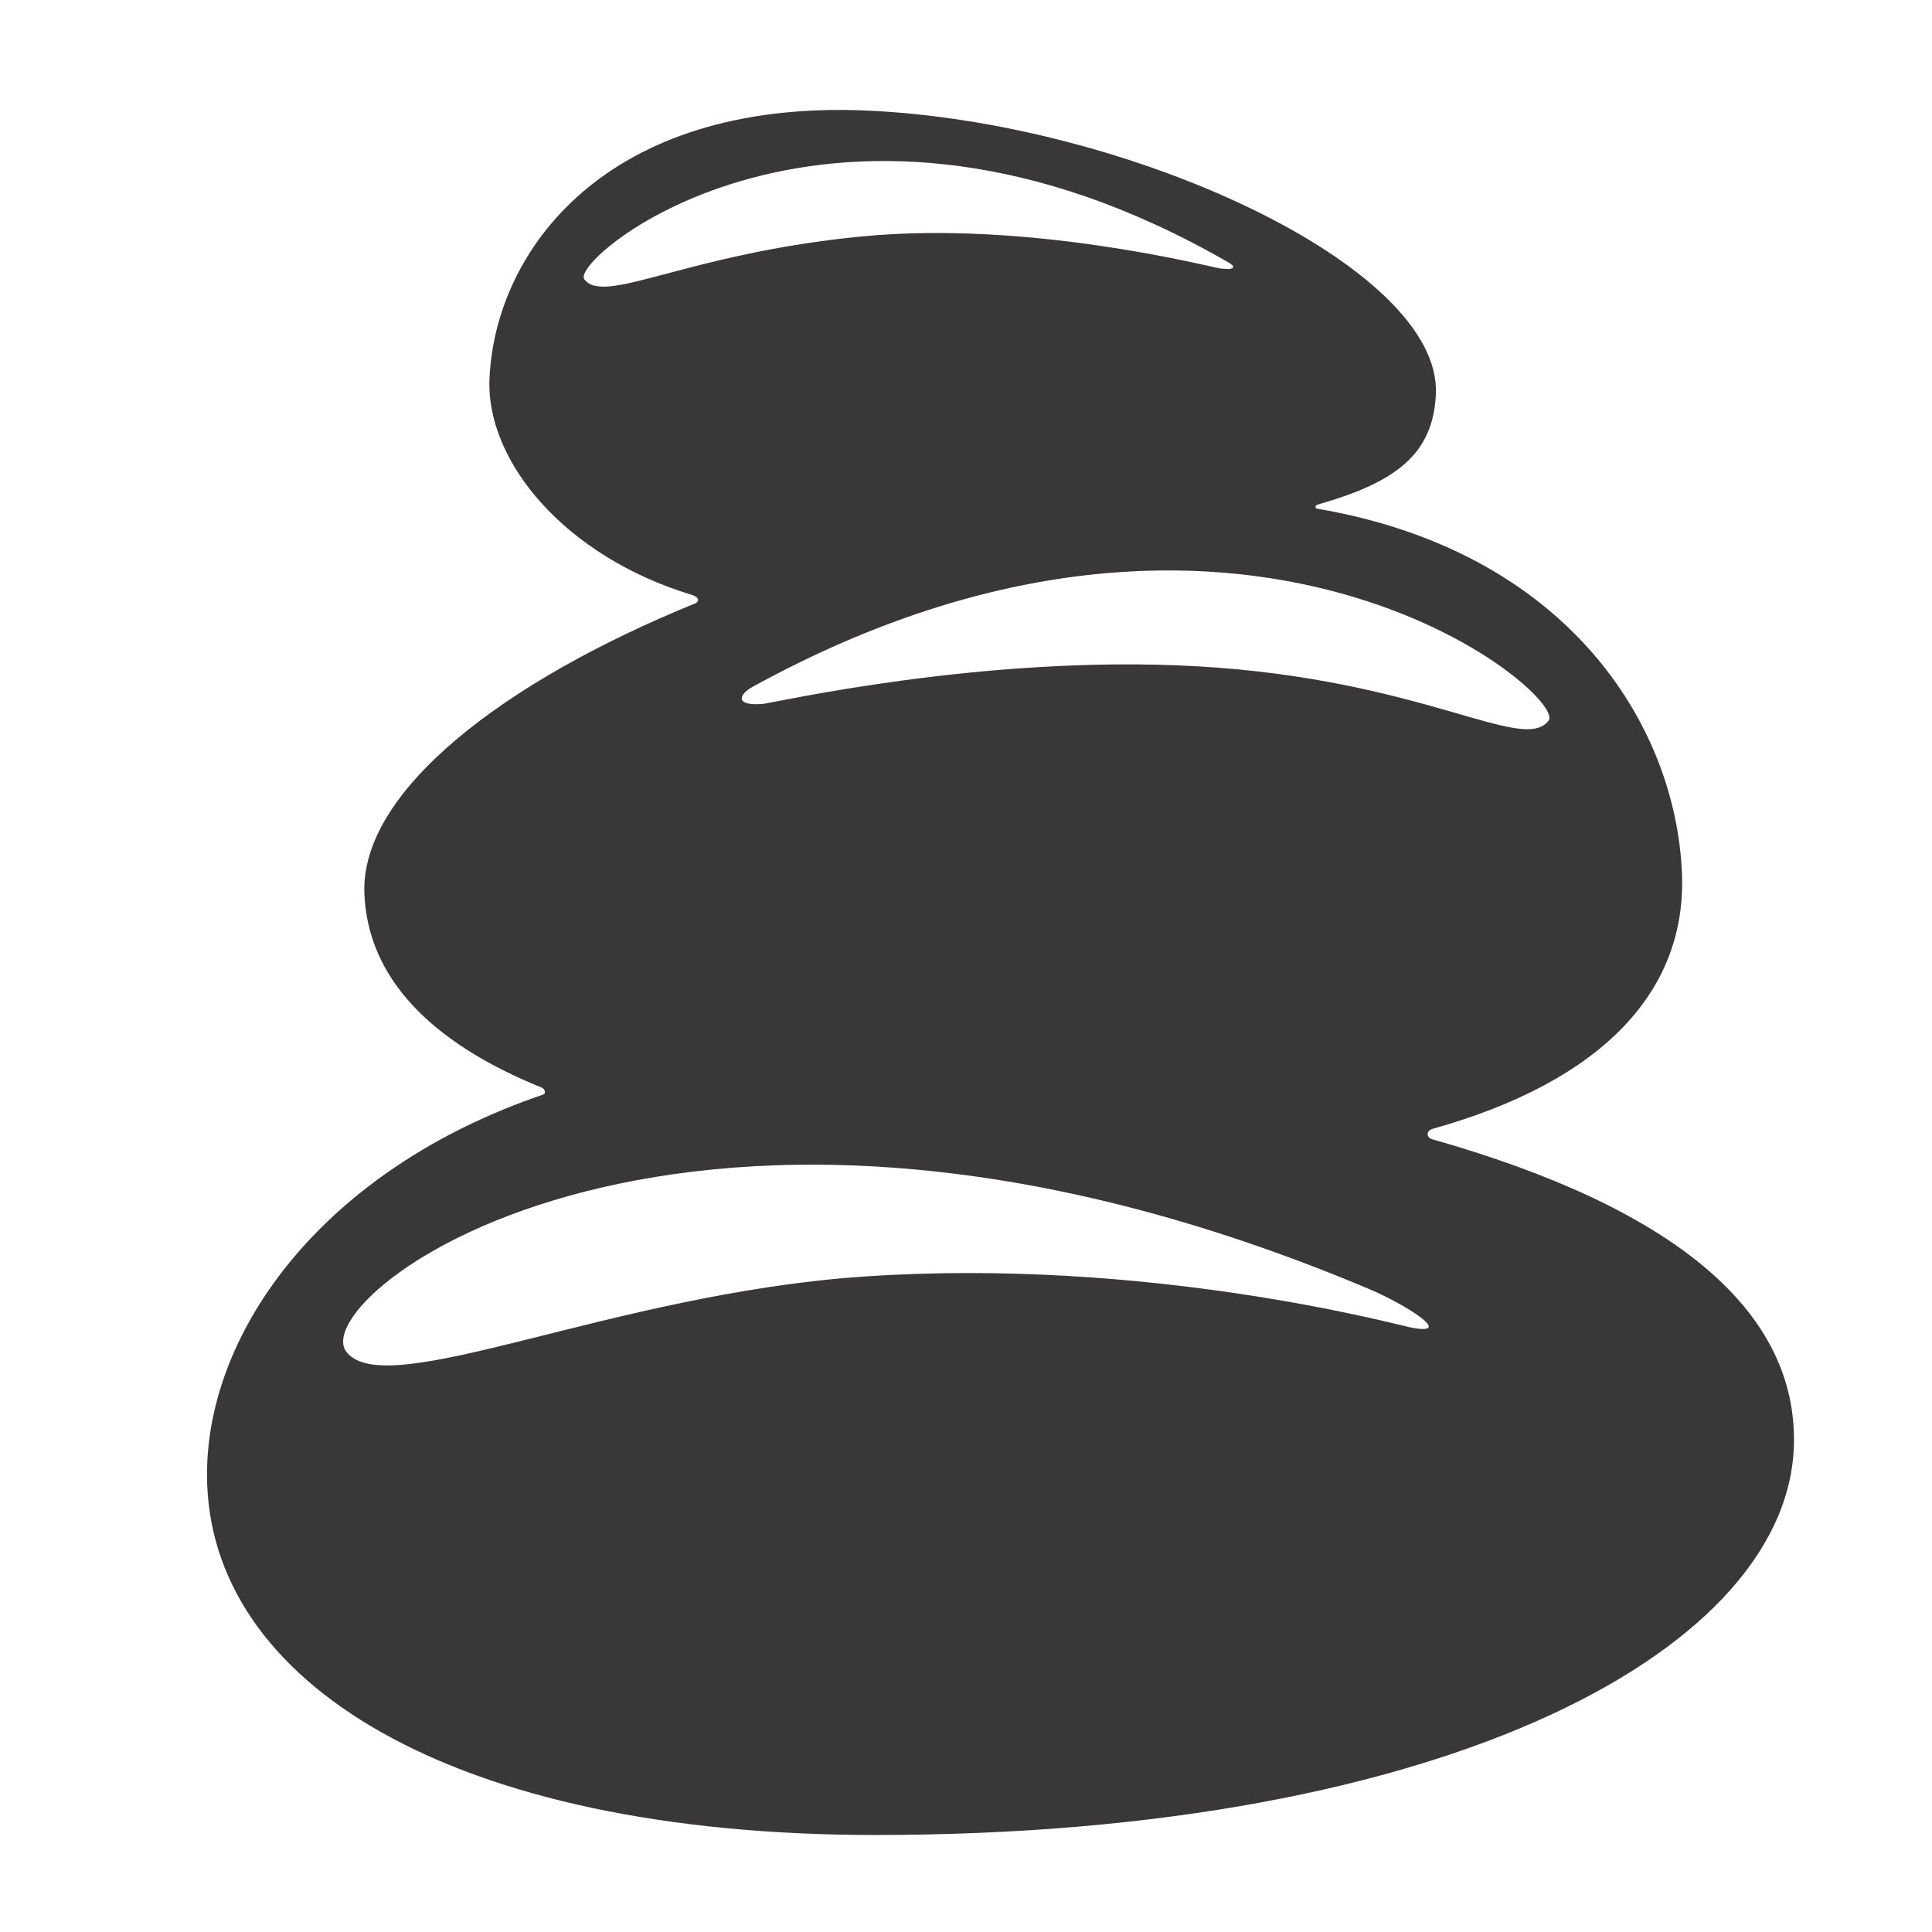 <svg xmlns="http://www.w3.org/2000/svg" fill="none" viewBox="0 0 28 28" height="28" width="28">
<path fill="#393737" d="M20.762 16.36C23.228 15.671 24.45 14.359 24.376 12.649C24.282 10.49 22.704 7.991 19.094 7.373C19.05 7.365 19.056 7.325 19.103 7.311C20.215 6.992 20.771 6.595 20.81 5.709C20.89 3.859 16.337 1.765 12.554 1.602C8.77 1.44 7.174 3.638 7.094 5.488C7.042 6.693 8.195 8.065 10.019 8.619C10.152 8.659 10.129 8.724 10.073 8.746C7.294 9.877 5.216 11.473 5.281 12.957C5.333 14.163 6.225 15.104 7.852 15.763C7.9 15.783 7.915 15.849 7.873 15.863C4.683 16.948 3 19.29 3 21.37C3 24.379 6.533 26.594 12.687 26.594C21.001 26.594 26 23.874 26 20.866C26 18.962 24.225 17.495 20.757 16.511C20.666 16.485 20.67 16.386 20.762 16.36ZM22.444 10.443C22.075 10.933 20.632 9.841 17.342 9.656C14.274 9.483 11.208 10.188 11.06 10.201C10.633 10.237 10.716 10.059 10.905 9.955C17.994 6.061 22.724 10.073 22.444 10.443ZM8.468 4.047C8.245 3.751 12.088 0.498 17.815 3.81C17.877 3.846 17.949 3.922 17.681 3.89C17.564 3.876 14.93 3.189 12.486 3.427C9.936 3.675 8.759 4.433 8.468 4.047ZM20.446 19.239C20.249 19.201 16.651 18.218 12.513 18.501C8.862 18.751 5.601 20.333 5.022 19.594C4.387 18.785 9.944 14.504 19.848 18.684C20.344 18.893 21.114 19.368 20.446 19.239Z"></path>
</svg>
